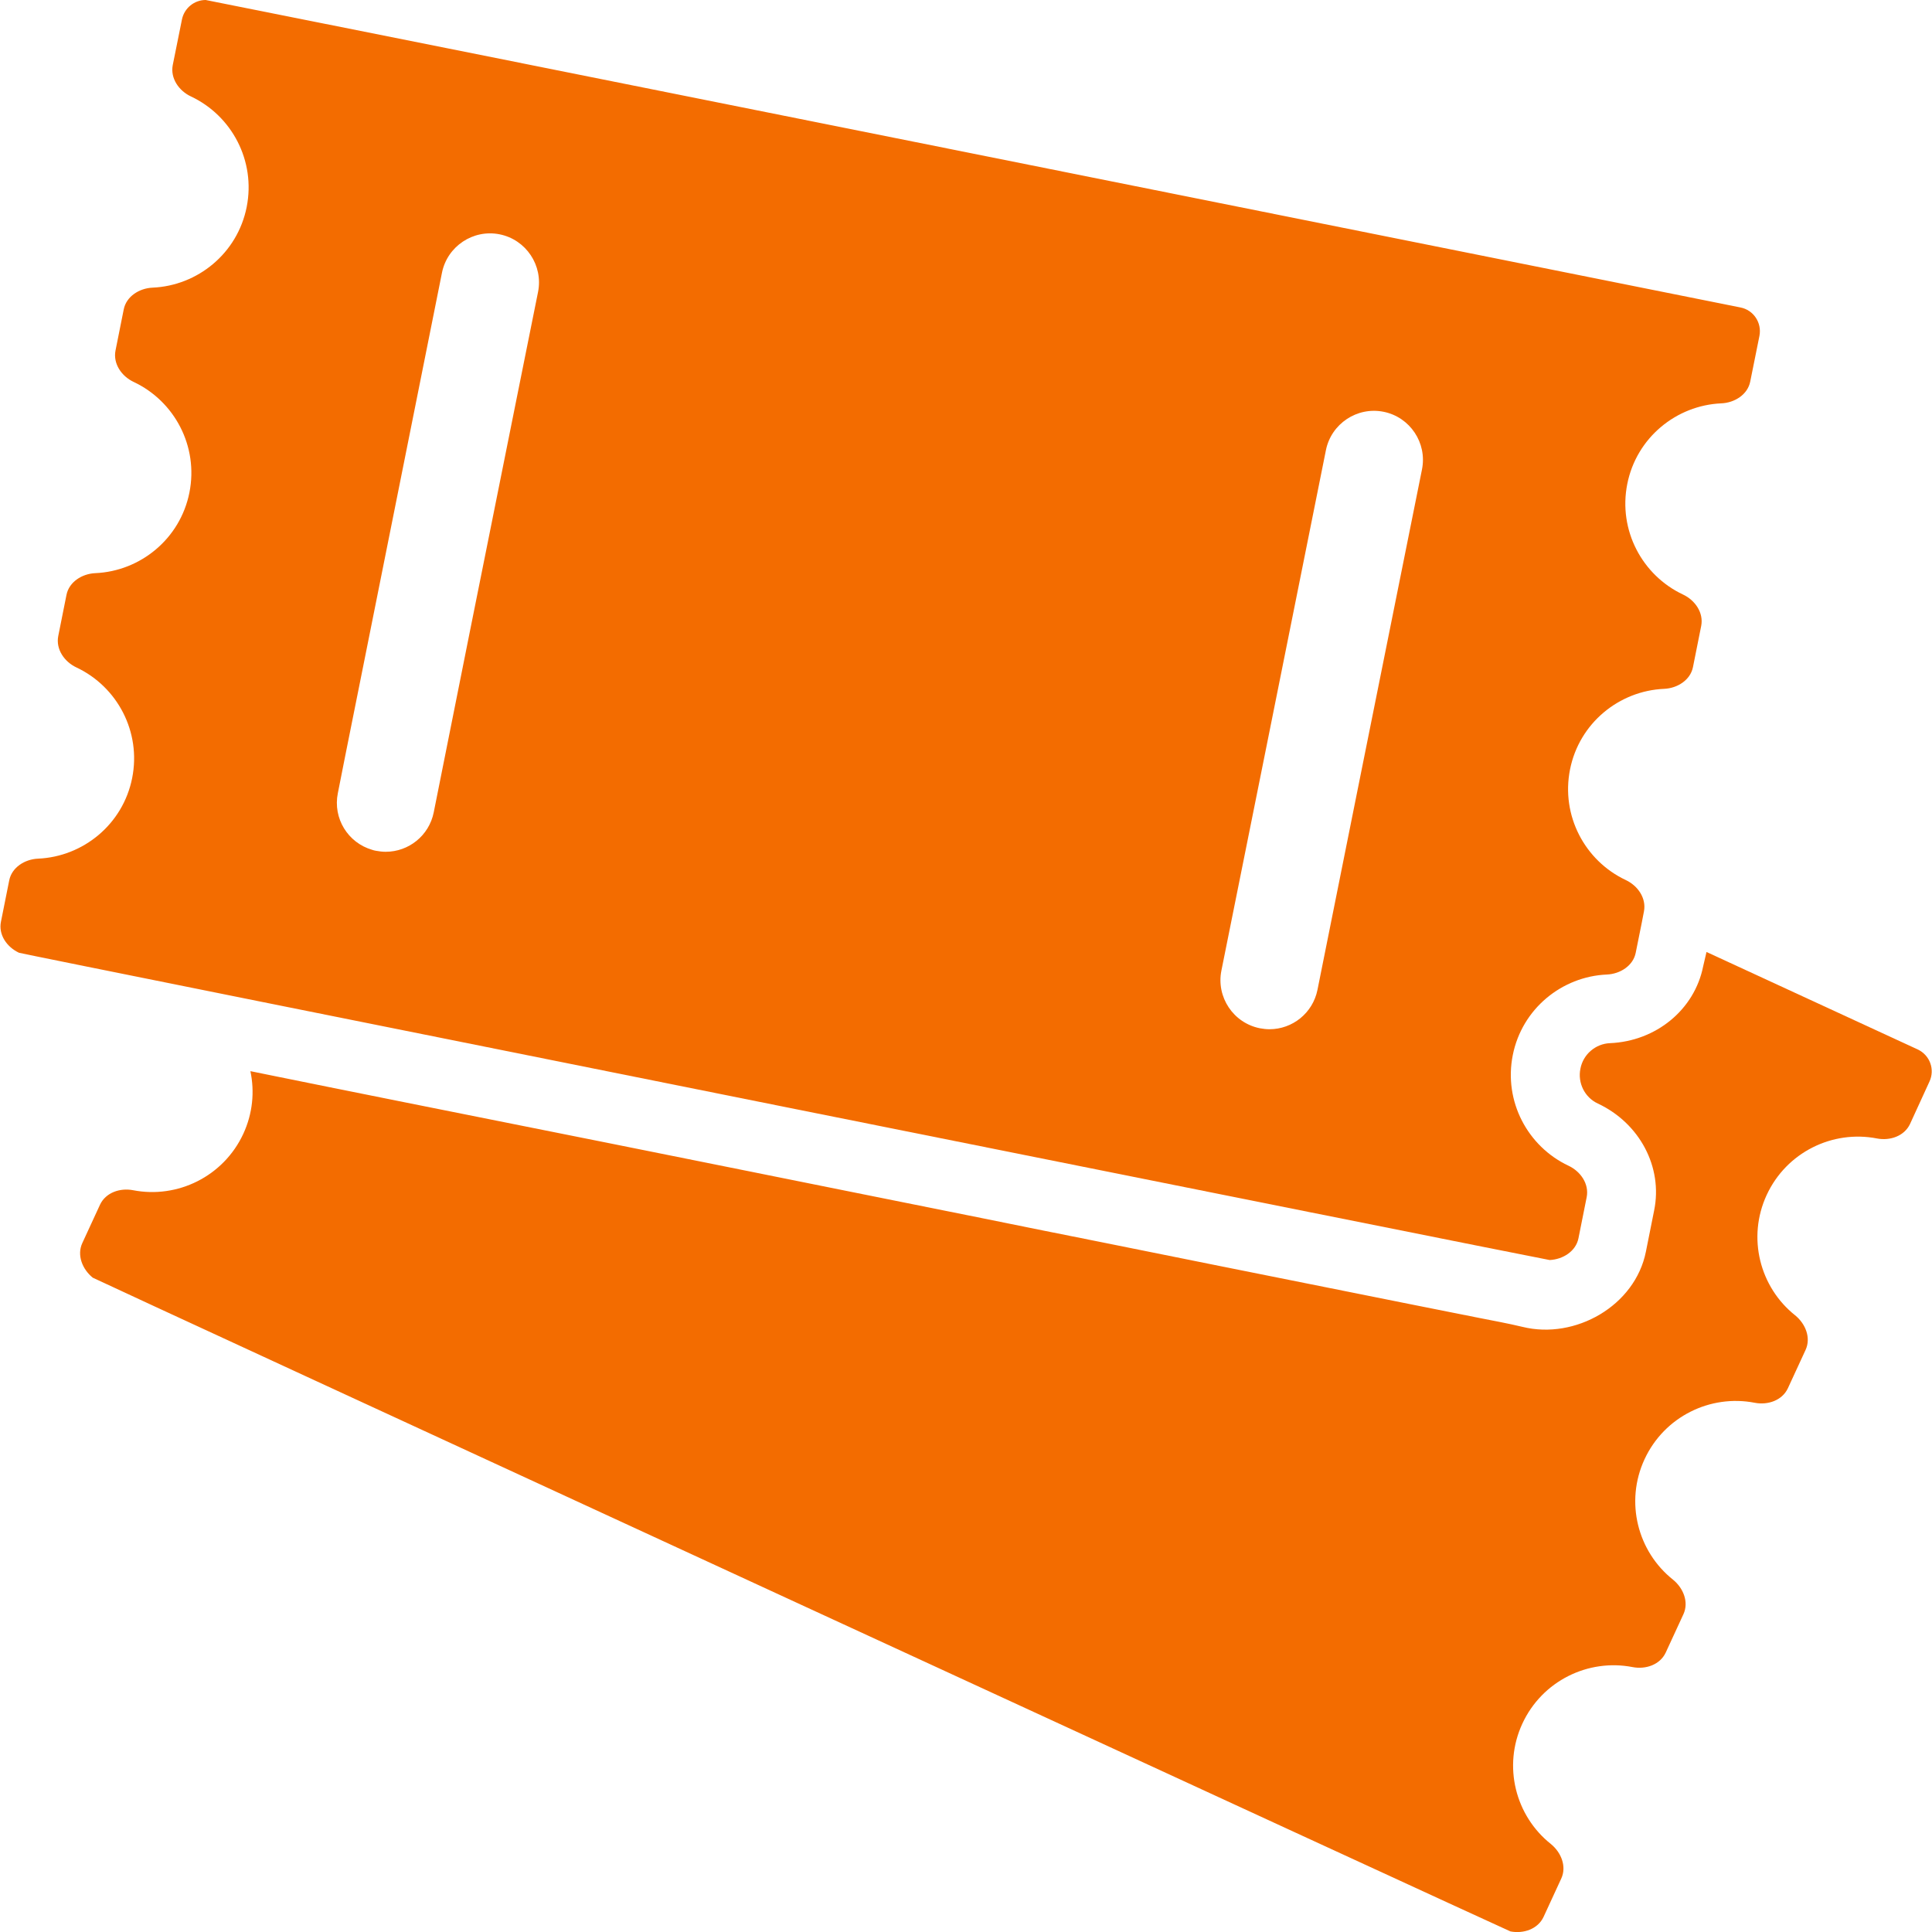 <?xml version="1.0" encoding="utf-8"?>
<!-- Generator: Adobe Illustrator 21.0.2, SVG Export Plug-In . SVG Version: 6.00 Build 0)  -->
<svg version="1.1" fill="#f36c00" id="Capa_1" xmlns="http://www.w3.org/2000/svg" xmlns:xlink="http://www.w3.org/1999/xlink" x="0px" y="0px"
	 viewBox="0 0 985.3 985.3" style="enable-background:new 0 0 985.3 985.3;" xml:space="preserve">
<g>
	<path d="M868.6,492.8c-4.4,22.1-24,38.2-47.5,39.2c-7.4,0.3-13.7,5.7-15.1,13c-1.5,7.3,2.2,14.7,8.9,17.8
		c21.3,10,33.2,32.4,28.7,54.5l-4.2,21c-5.5,27.7-36.1,45-62.9,38.4c-7.5-1.8-15.2-3.2-22.8-4.7c-11.2-2.2-22.4-4.5-33.6-6.7
		c-14.8-3-29.6-5.9-44.4-8.9c-17.6-3.5-35.3-7.1-52.9-10.6c-19.7-4-39.4-7.9-59.1-11.9c-21-4.2-42.1-8.4-63.1-12.7
		c-21.6-4.3-43.2-8.7-64.7-13c-21.4-4.3-42.7-8.6-64.1-12.9c-20.4-4.1-40.8-8.2-61.2-12.3c-18.7-3.7-37.3-7.5-56-11.2
		c-16.2-3.2-32.4-6.5-48.5-9.7c-12.9-2.6-25.8-5.2-38.8-7.8c-8.9-1.8-17.8-3.6-26.7-5.4c-4.1-0.8-8.2-1.7-12.3-2.5
		c-0.2,0-0.4-0.1-0.6-0.1c2.2,10.4,1.2,21.5-3.6,31.9C114,600,90.5,611.4,67.9,607c-6.7-1.3-14,1.2-16.9,7.4l-9,19.5
		c-2.9,6.2,0,13.4,5.3,17.7c1,0.8,721.8,333.1,723,333.4c6.7,1.3,14-1.2,16.9-7.4l9-19.5c2.9-6.2,0-13.4-5.3-17.7
		c-18-14.3-24.6-39.6-14.5-61.4c10.1-21.8,33.6-33.2,56.2-28.8c6.7,1.3,14-1.2,16.9-7.4l9-19.5c2.9-6.2,0-13.4-5.3-17.7
		c-18-14.3-24.6-39.6-14.5-61.4s33.6-33.2,56.2-28.8c6.7,1.3,14-1.2,16.9-7.4l9-19.5c2.9-6.2,0-13.4-5.3-17.7
		c-18-14.3-24.6-39.6-14.5-61.4c10.1-21.8,33.6-33.2,56.2-28.8c6.7,1.3,14-1.2,16.9-7.4l9.9-21.6c2.9-6.2,0.2-13.5-6-16.4
		l-107.7-49.7L868.6,492.8z"/>
	<path d="M9.7,485.9c1.2,0.6,779.3,156.7,780.6,156.7c6.8-0.3,13.4-4.5,14.7-11.1l4.2-21c1.3-6.7-3.1-13.1-9.3-16
		c-20.8-9.8-33.1-32.8-28.4-56.4c4.7-23.6,25-40.1,48-41.1c6.8-0.3,13.4-4.5,14.7-11.1l3.1-15.4l1.1-5.7c1.3-6.7-3.1-13.1-9.3-16
		c-20.8-9.8-33.1-32.8-28.4-56.4c4.7-23.6,25-40.1,48-41.1c6.8-0.3,13.4-4.5,14.7-11.1l4.2-21c1.3-6.7-3.1-13.1-9.3-16
		c-20.8-9.8-33.1-32.8-28.4-56.4c4.7-23.6,25-40.1,48-41.1c6.8-0.3,13.4-4.5,14.7-11.1l4.7-23.3c1.3-6.7-3-13.2-9.7-14.5
		c0,0-781.9-156.8-782.7-156.8C99.1,0,94,4.1,92.8,9.9l-4.7,23.3c-1.3,6.7,3.1,13.1,9.3,16c20.8,9.8,33.1,32.8,28.4,56.4
		s-25,40.1-48,41.1c-6.8,0.3-13.4,4.5-14.7,11.1l-4.2,21c-1.3,6.7,3.1,13.1,9.3,16c20.8,9.8,33.1,32.8,28.4,56.4
		c-4.7,23.6-25,40.1-48,41.1c-6.8,0.3-13.4,4.5-14.7,11.1l-4.2,21c-1.3,6.7,3.1,13.1,9.3,16c20.8,9.8,33.1,32.8,28.4,56.4
		c-4.7,23.6-25,40.1-48,41.1C12.6,438.2,6,442.4,4.7,449l-4.2,21C-0.9,476.7,3.5,483,9.7,485.9z M676.2,229.6
		c2.7-13.5,15.9-22.3,29.4-19.6s22.3,15.9,19.6,29.4l-33,164.2l-20.3,101.2c-2.4,11.9-12.8,20.1-24.5,20.1c-1.6,0-3.3-0.2-4.9-0.5
		c-13.5-2.7-22.3-15.9-19.6-29.4l22.7-112.9L676.2,229.6z M225.4,139.1c2.7-13.5,15.9-22.3,29.4-19.6c13.5,2.7,22.3,15.9,19.6,29.4
		L263,205.6l-12.9,64.3l-10.4,51.8l-18.5,92.6c-2.4,11.9-12.8,20.1-24.5,20.1c-1.6,0-3.3-0.2-4.9-0.5c-0.7-0.1-1.4-0.3-2-0.5
		c-12.4-3.6-20.1-16.1-17.5-28.9l3.7-18.7l9.7-48.4L225.4,139.1z"/>
</g>
</svg>
